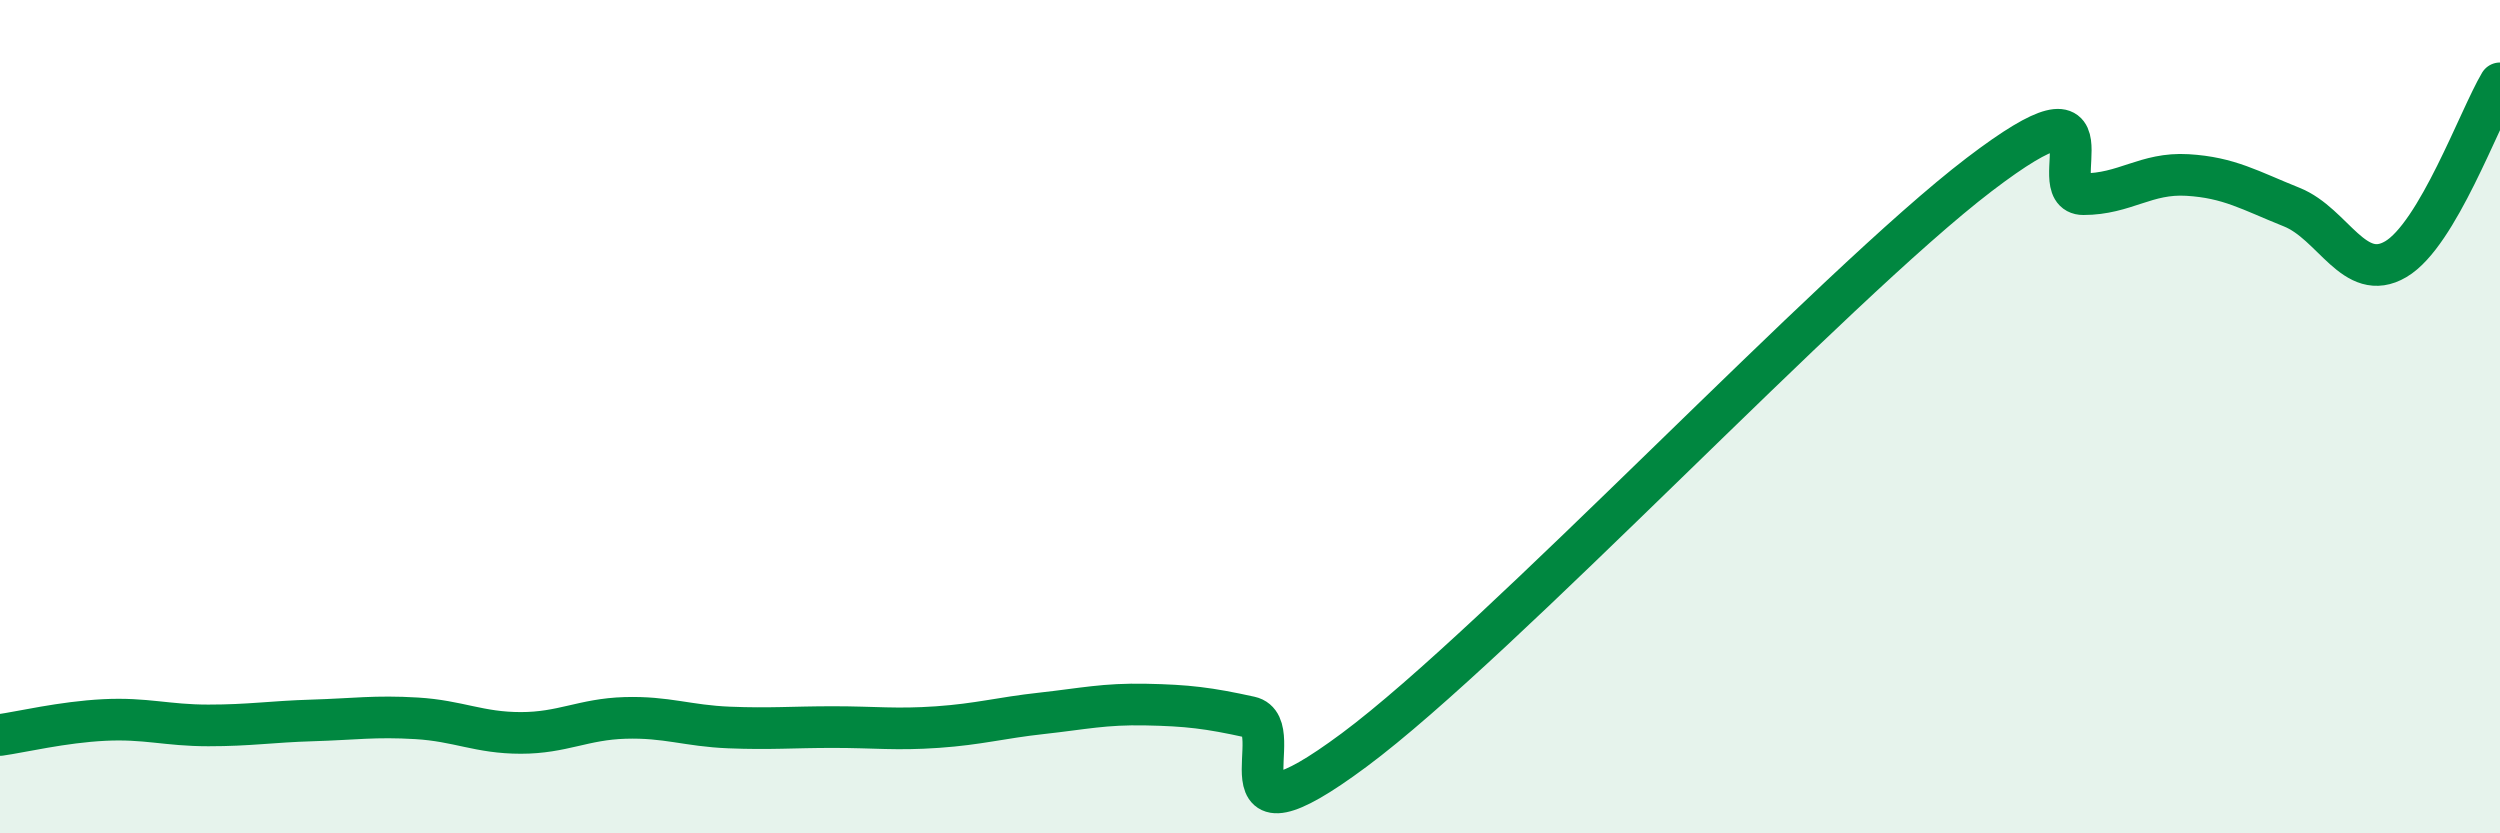 
    <svg width="60" height="20" viewBox="0 0 60 20" xmlns="http://www.w3.org/2000/svg">
      <path
        d="M 0,17.64 C 0.5,17.57 1.5,17.33 2.5,17.28 C 3.5,17.23 4,17.41 5,17.41 C 6,17.41 6.5,17.32 7.5,17.29 C 8.5,17.26 9,17.18 10,17.24 C 11,17.3 11.5,17.59 12.5,17.59 C 13.5,17.59 14,17.26 15,17.23 C 16,17.2 16.5,17.42 17.5,17.46 C 18.5,17.5 19,17.45 20,17.45 C 21,17.45 21.5,17.52 22.5,17.45 C 23.5,17.38 24,17.23 25,17.12 C 26,17.01 26.5,16.89 27.5,16.91 C 28.5,16.93 29,16.99 30,17.21 C 31,17.43 29,20.6 32.5,18 C 36,15.4 44,6.86 47.5,4.19 C 51,1.52 49,4.66 50,4.66 C 51,4.66 51.5,4.14 52.5,4.2 C 53.5,4.26 54,4.57 55,4.97 C 56,5.37 56.5,6.81 57.5,6.22 C 58.5,5.63 59.5,2.84 60,2L60 20L0 20Z"
        fill="#008740"
        opacity="0.1"
        stroke-linecap="round"
        stroke-linejoin="round"
      />
      <path
        d="M 0,17.64 C 0.5,17.57 1.5,17.33 2.5,17.28 C 3.5,17.23 4,17.41 5,17.41 C 6,17.41 6.5,17.32 7.5,17.29 C 8.5,17.26 9,17.18 10,17.24 C 11,17.3 11.5,17.59 12.5,17.59 C 13.5,17.59 14,17.26 15,17.23 C 16,17.2 16.5,17.42 17.5,17.46 C 18.5,17.5 19,17.45 20,17.45 C 21,17.45 21.5,17.52 22.5,17.45 C 23.5,17.38 24,17.23 25,17.12 C 26,17.01 26.5,16.89 27.5,16.91 C 28.5,16.93 29,16.99 30,17.21 C 31,17.43 29,20.6 32.5,18 C 36,15.4 44,6.86 47.5,4.19 C 51,1.52 49,4.66 50,4.66 C 51,4.66 51.5,4.14 52.5,4.2 C 53.5,4.26 54,4.57 55,4.97 C 56,5.37 56.5,6.81 57.5,6.22 C 58.5,5.63 59.5,2.84 60,2"
        stroke="#008740"
        stroke-width="1"
        fill="none"
        stroke-linecap="round"
        stroke-linejoin="round"
      />
    </svg>
  